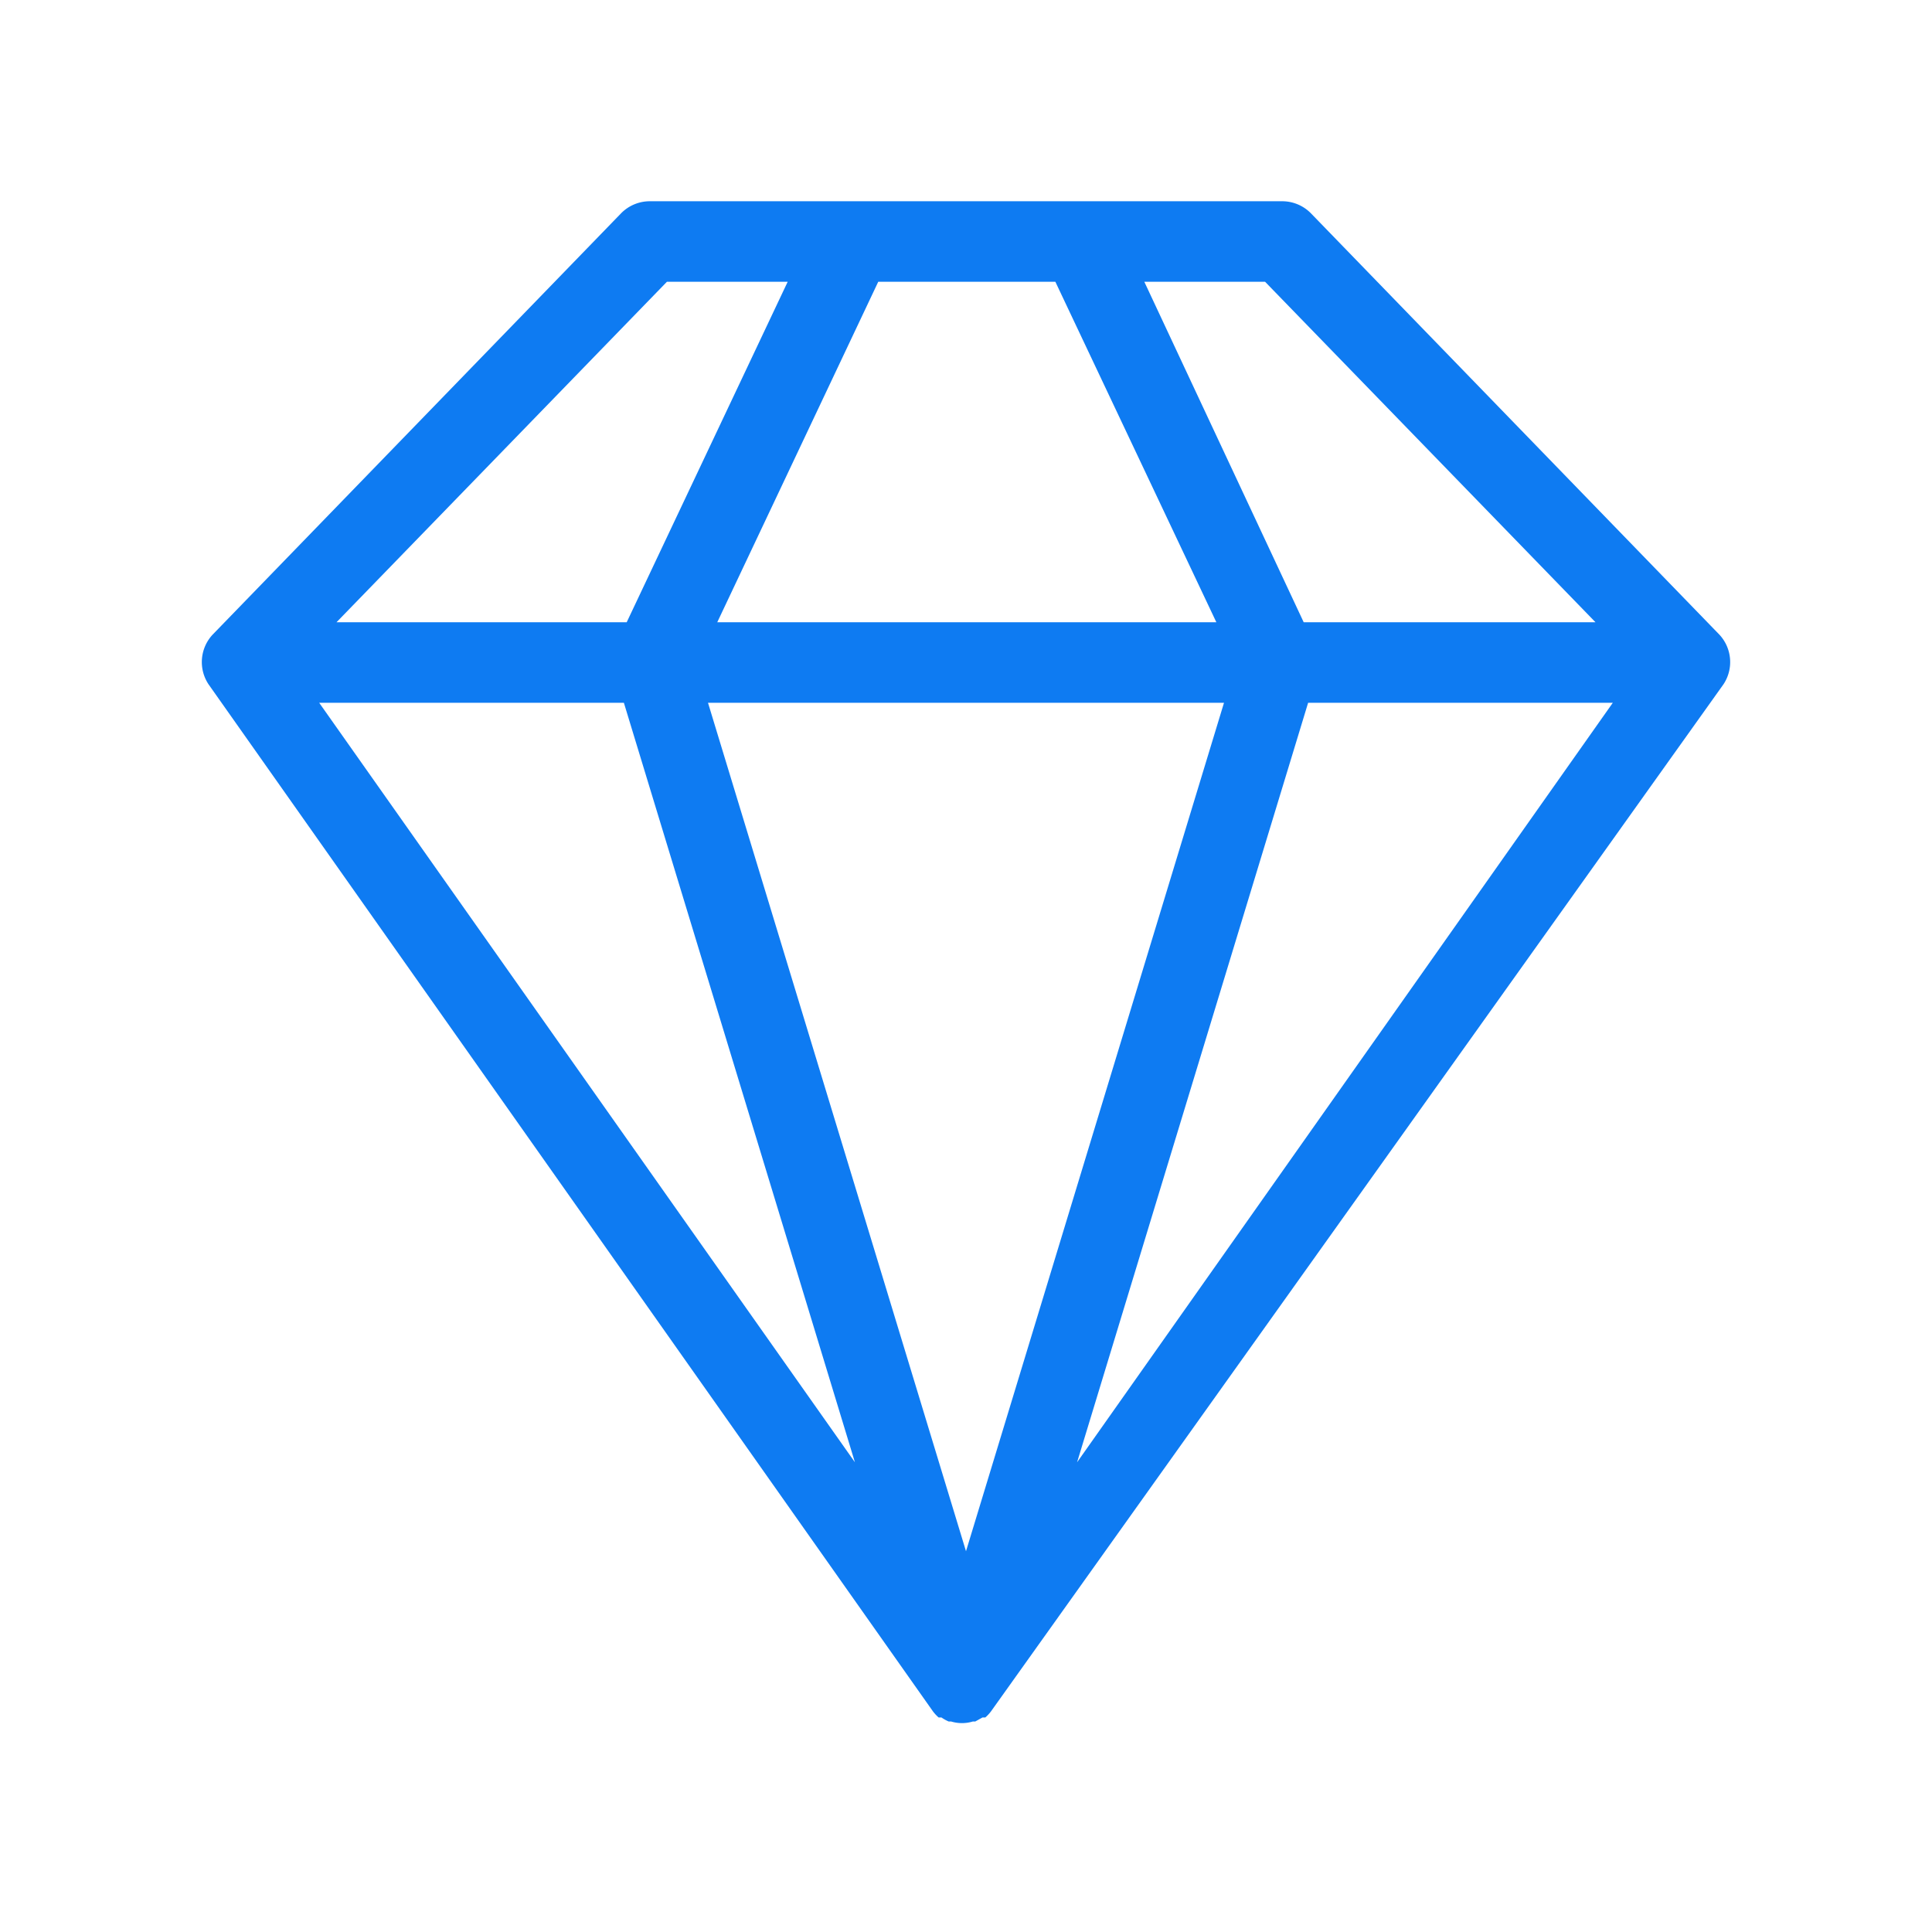 <svg id="outlined" xmlns="http://www.w3.org/2000/svg" viewBox="0 0 48 48"><defs><style>.cls-1{fill:#0e7bf2;}</style></defs><path class="cls-1" d="M42.72,15.77,32.57,5.3a1,1,0,0,0-.71-.3H16.15a1,1,0,0,0-.72.3L5.28,15.77A1,1,0,0,0,5.18,17l18,25.52h0l0,0a1,1,0,0,0,.14.15l0,0h0l.07,0a1,1,0,0,0,.18.1l.06,0h0a.93.93,0,0,0,.54,0h0l.06,0,.18-.1.07,0h0l0,0a1,1,0,0,0,.14-.15l0,0h0L42.82,17A1,1,0,0,0,42.72,15.77ZM15.5,17.46l5.74,18.87L7.93,17.46ZM26.22,7l4,8.46H17.82l4-8.46Zm4.19,10.46L24,38.54,17.59,17.46Zm2.09,0h7.57L26.76,36.33Zm7.14-2H32.39L28.43,7h3ZM16.57,7h3l-4,8.46H8.36Z"/></svg>